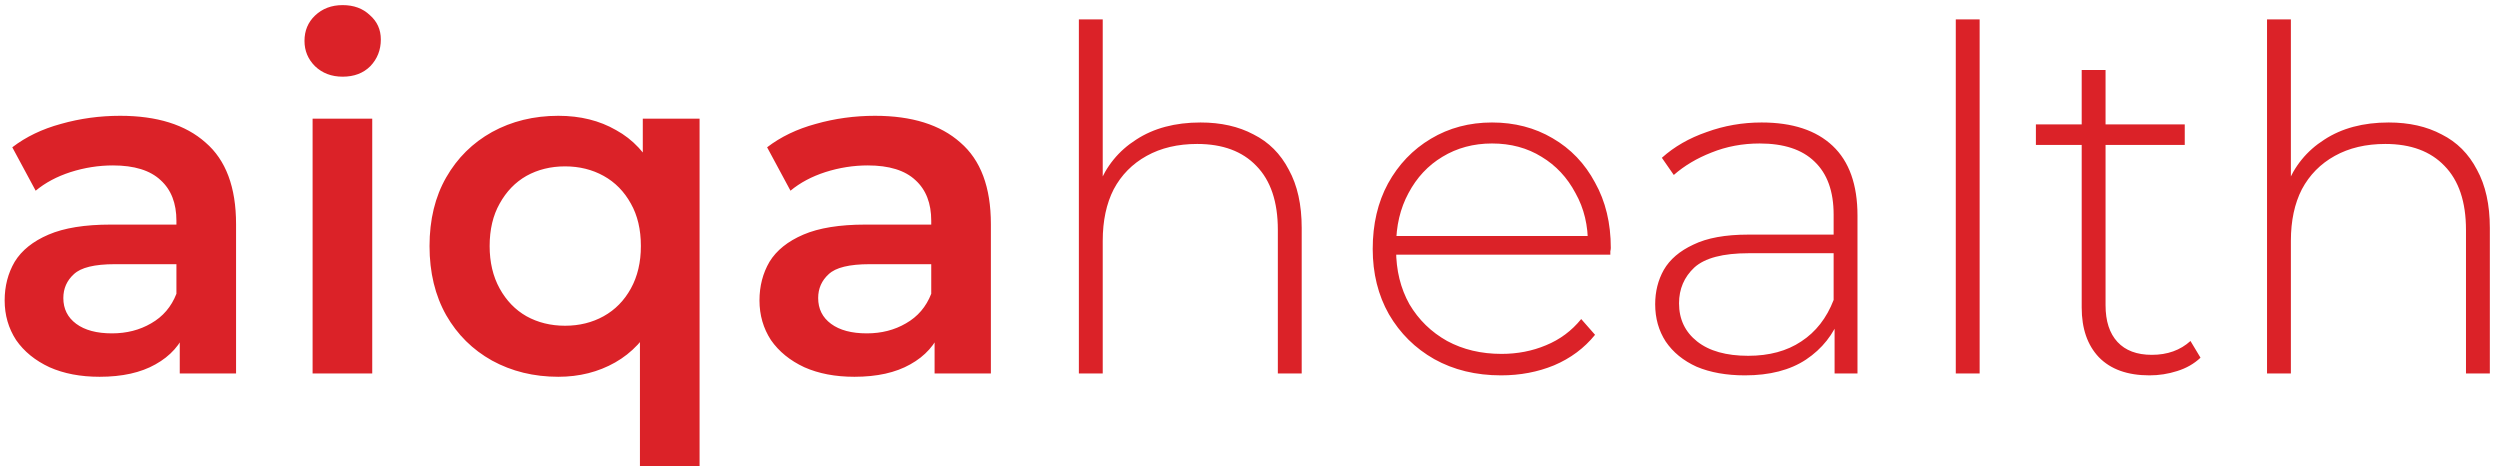 <svg width="153" height="29" viewBox="0 0 153 29" fill="none" xmlns="http://www.w3.org/2000/svg">
<path d="M11.001 22.855V19.701L10.797 19.03V13.511C10.797 12.44 10.476 11.613 9.833 11.029C9.191 10.425 8.217 10.124 6.913 10.124C6.037 10.124 5.171 10.26 4.314 10.533C3.477 10.805 2.767 11.185 2.183 11.671L0.752 9.014C1.589 8.372 2.582 7.895 3.73 7.583C4.898 7.252 6.105 7.087 7.351 7.087C9.609 7.087 11.352 7.632 12.578 8.722C13.824 9.793 14.447 11.457 14.447 13.715V22.855H11.001ZM6.096 23.059C4.928 23.059 3.906 22.865 3.03 22.475C2.154 22.067 1.472 21.512 0.986 20.811C0.518 20.091 0.285 19.283 0.285 18.387C0.285 17.511 0.489 16.723 0.898 16.022C1.326 15.321 2.017 14.767 2.971 14.358C3.925 13.949 5.19 13.745 6.767 13.745H11.293V16.168H7.03C5.784 16.168 4.947 16.373 4.519 16.781C4.091 17.171 3.876 17.657 3.876 18.241C3.876 18.903 4.139 19.429 4.665 19.818C5.19 20.207 5.92 20.402 6.855 20.402C7.75 20.402 8.548 20.198 9.249 19.789C9.969 19.38 10.485 18.777 10.797 17.979L11.41 20.169C11.06 21.084 10.427 21.794 9.512 22.3C8.617 22.806 7.478 23.059 6.096 23.059ZM19.131 22.855V7.262H22.781V22.855H19.131ZM20.971 4.693C20.289 4.693 19.725 4.478 19.277 4.05C18.849 3.622 18.635 3.106 18.635 2.503C18.635 1.88 18.849 1.364 19.277 0.955C19.725 0.527 20.289 0.313 20.971 0.313C21.652 0.313 22.207 0.517 22.635 0.926C23.083 1.315 23.307 1.812 23.307 2.415C23.307 3.057 23.093 3.602 22.664 4.05C22.236 4.478 21.672 4.693 20.971 4.693ZM34.171 23.059C32.672 23.059 31.319 22.728 30.112 22.067C28.925 21.405 27.99 20.48 27.309 19.293C26.628 18.086 26.287 16.674 26.287 15.059C26.287 13.443 26.628 12.041 27.309 10.854C27.99 9.666 28.925 8.742 30.112 8.08C31.319 7.418 32.672 7.087 34.171 7.087C35.514 7.087 36.692 7.379 37.704 7.963C38.736 8.528 39.544 9.394 40.128 10.562C40.731 11.73 41.033 13.229 41.033 15.059C41.033 16.869 40.721 18.368 40.099 19.555C39.495 20.723 38.678 21.599 37.646 22.183C36.614 22.767 35.456 23.059 34.171 23.059ZM34.58 19.935C35.456 19.935 36.244 19.74 36.945 19.351C37.646 18.962 38.2 18.397 38.609 17.657C39.018 16.918 39.222 16.051 39.222 15.059C39.222 14.046 39.018 13.18 38.609 12.46C38.2 11.72 37.646 11.155 36.945 10.766C36.244 10.377 35.456 10.182 34.58 10.182C33.704 10.182 32.915 10.377 32.215 10.766C31.533 11.155 30.988 11.72 30.579 12.46C30.171 13.18 29.966 14.046 29.966 15.059C29.966 16.051 30.171 16.918 30.579 17.657C30.988 18.397 31.533 18.962 32.215 19.351C32.915 19.74 33.704 19.935 34.58 19.935ZM39.164 28.52V19.234L39.456 15.088L39.339 10.941V7.262H42.814V28.52H39.164ZM57.197 22.855V19.701L56.992 19.03V13.511C56.992 12.44 56.671 11.613 56.029 11.029C55.386 10.425 54.413 10.124 53.108 10.124C52.233 10.124 51.366 10.26 50.51 10.533C49.673 10.805 48.962 11.185 48.378 11.671L46.947 9.014C47.784 8.372 48.777 7.895 49.926 7.583C51.094 7.252 52.301 7.087 53.547 7.087C55.805 7.087 57.547 7.632 58.773 8.722C60.019 9.793 60.642 11.457 60.642 13.715V22.855H57.197ZM52.291 23.059C51.123 23.059 50.101 22.865 49.225 22.475C48.349 22.067 47.668 21.512 47.181 20.811C46.714 20.091 46.48 19.283 46.48 18.387C46.48 17.511 46.684 16.723 47.093 16.022C47.522 15.321 48.213 14.767 49.166 14.358C50.12 13.949 51.386 13.745 52.962 13.745H57.489V16.168H53.225C51.979 16.168 51.142 16.373 50.714 16.781C50.286 17.171 50.072 17.657 50.072 18.241C50.072 18.903 50.334 19.429 50.86 19.818C51.386 20.207 52.116 20.402 53.05 20.402C53.946 20.402 54.744 20.198 55.444 19.789C56.165 19.38 56.681 18.777 56.992 17.979L57.605 20.169C57.255 21.084 56.622 21.794 55.707 22.3C54.812 22.806 53.673 23.059 52.291 23.059ZM73.473 7.496C74.719 7.496 75.799 7.739 76.714 8.226C77.649 8.693 78.369 9.413 78.875 10.387C79.401 11.34 79.664 12.528 79.664 13.949V22.855H78.204V14.066C78.204 12.353 77.766 11.048 76.89 10.153C76.033 9.258 74.826 8.81 73.269 8.81C72.081 8.81 71.05 9.053 70.174 9.54C69.298 10.026 68.626 10.708 68.159 11.584C67.711 12.46 67.487 13.511 67.487 14.737V22.855H66.027V1.189H67.487V11.847L67.224 11.379C67.692 10.172 68.461 9.228 69.531 8.547C70.602 7.846 71.916 7.496 73.473 7.496ZM91.865 22.972C90.327 22.972 88.964 22.641 87.777 21.979C86.609 21.317 85.684 20.402 85.003 19.234C84.341 18.066 84.01 16.733 84.01 15.234C84.01 13.715 84.322 12.382 84.945 11.233C85.587 10.065 86.463 9.15 87.573 8.489C88.682 7.827 89.928 7.496 91.31 7.496C92.692 7.496 93.928 7.817 95.019 8.459C96.128 9.102 96.994 10.007 97.617 11.175C98.26 12.323 98.581 13.657 98.581 15.175C98.581 15.234 98.571 15.302 98.552 15.38C98.552 15.438 98.552 15.506 98.552 15.584H85.091V14.445H97.763L97.179 15C97.199 13.813 96.946 12.752 96.42 11.817C95.914 10.864 95.223 10.124 94.347 9.598C93.471 9.053 92.459 8.781 91.31 8.781C90.181 8.781 89.169 9.053 88.273 9.598C87.397 10.124 86.706 10.864 86.2 11.817C85.694 12.752 85.441 13.822 85.441 15.029V15.292C85.441 16.538 85.713 17.648 86.258 18.621C86.823 19.575 87.592 20.324 88.565 20.869C89.539 21.395 90.648 21.658 91.894 21.658C92.867 21.658 93.773 21.483 94.61 21.132C95.466 20.782 96.186 20.246 96.77 19.526L97.617 20.49C96.955 21.307 96.118 21.93 95.106 22.359C94.113 22.767 93.033 22.972 91.865 22.972ZM112.277 22.855V19.38L112.218 18.855V13.131C112.218 11.71 111.829 10.63 111.05 9.89C110.291 9.15 109.172 8.781 107.692 8.781C106.641 8.781 105.658 8.966 104.743 9.335C103.848 9.686 103.079 10.143 102.436 10.708L101.706 9.657C102.465 8.975 103.38 8.45 104.451 8.08C105.522 7.69 106.641 7.496 107.809 7.496C109.697 7.496 111.148 7.973 112.16 8.927C113.172 9.88 113.678 11.302 113.678 13.19V22.855H112.277ZM106.787 22.972C105.658 22.972 104.675 22.797 103.838 22.446C103.02 22.076 102.388 21.56 101.94 20.899C101.512 20.237 101.297 19.477 101.297 18.621C101.297 17.842 101.473 17.142 101.823 16.519C102.193 15.876 102.796 15.36 103.633 14.971C104.47 14.562 105.59 14.358 106.991 14.358H112.598V15.497H107.021C105.444 15.497 104.334 15.789 103.692 16.373C103.069 16.957 102.757 17.687 102.757 18.563C102.757 19.536 103.127 20.315 103.867 20.899C104.607 21.483 105.648 21.775 106.991 21.775C108.276 21.775 109.357 21.483 110.233 20.899C111.128 20.315 111.79 19.468 112.218 18.358L112.627 19.351C112.218 20.461 111.517 21.346 110.525 22.008C109.551 22.651 108.305 22.972 106.787 22.972ZM119.694 22.855V1.189H121.154V22.855H119.694ZM131.546 22.972C130.203 22.972 129.171 22.602 128.451 21.862C127.75 21.122 127.4 20.11 127.4 18.825V4.284H128.86V18.679C128.86 19.653 129.103 20.402 129.59 20.928C130.076 21.453 130.777 21.716 131.692 21.716C132.646 21.716 133.434 21.434 134.057 20.869L134.671 21.891C134.281 22.261 133.804 22.534 133.24 22.709C132.695 22.884 132.13 22.972 131.546 22.972ZM124.597 8.868V7.613H133.707V8.868H124.597ZM146.188 7.496C147.434 7.496 148.514 7.739 149.429 8.226C150.364 8.693 151.084 9.413 151.59 10.387C152.116 11.34 152.378 12.528 152.378 13.949V22.855H150.918V14.066C150.918 12.353 150.48 11.048 149.604 10.153C148.748 9.258 147.541 8.81 145.984 8.81C144.796 8.81 143.764 9.053 142.888 9.54C142.012 10.026 141.341 10.708 140.874 11.584C140.426 12.46 140.202 13.511 140.202 14.737V22.855H138.742V1.189H140.202V11.847L139.939 11.379C140.406 10.172 141.175 9.228 142.246 8.547C143.317 7.846 144.631 7.496 146.188 7.496Z" fill="#DB2228"/>
</svg>
